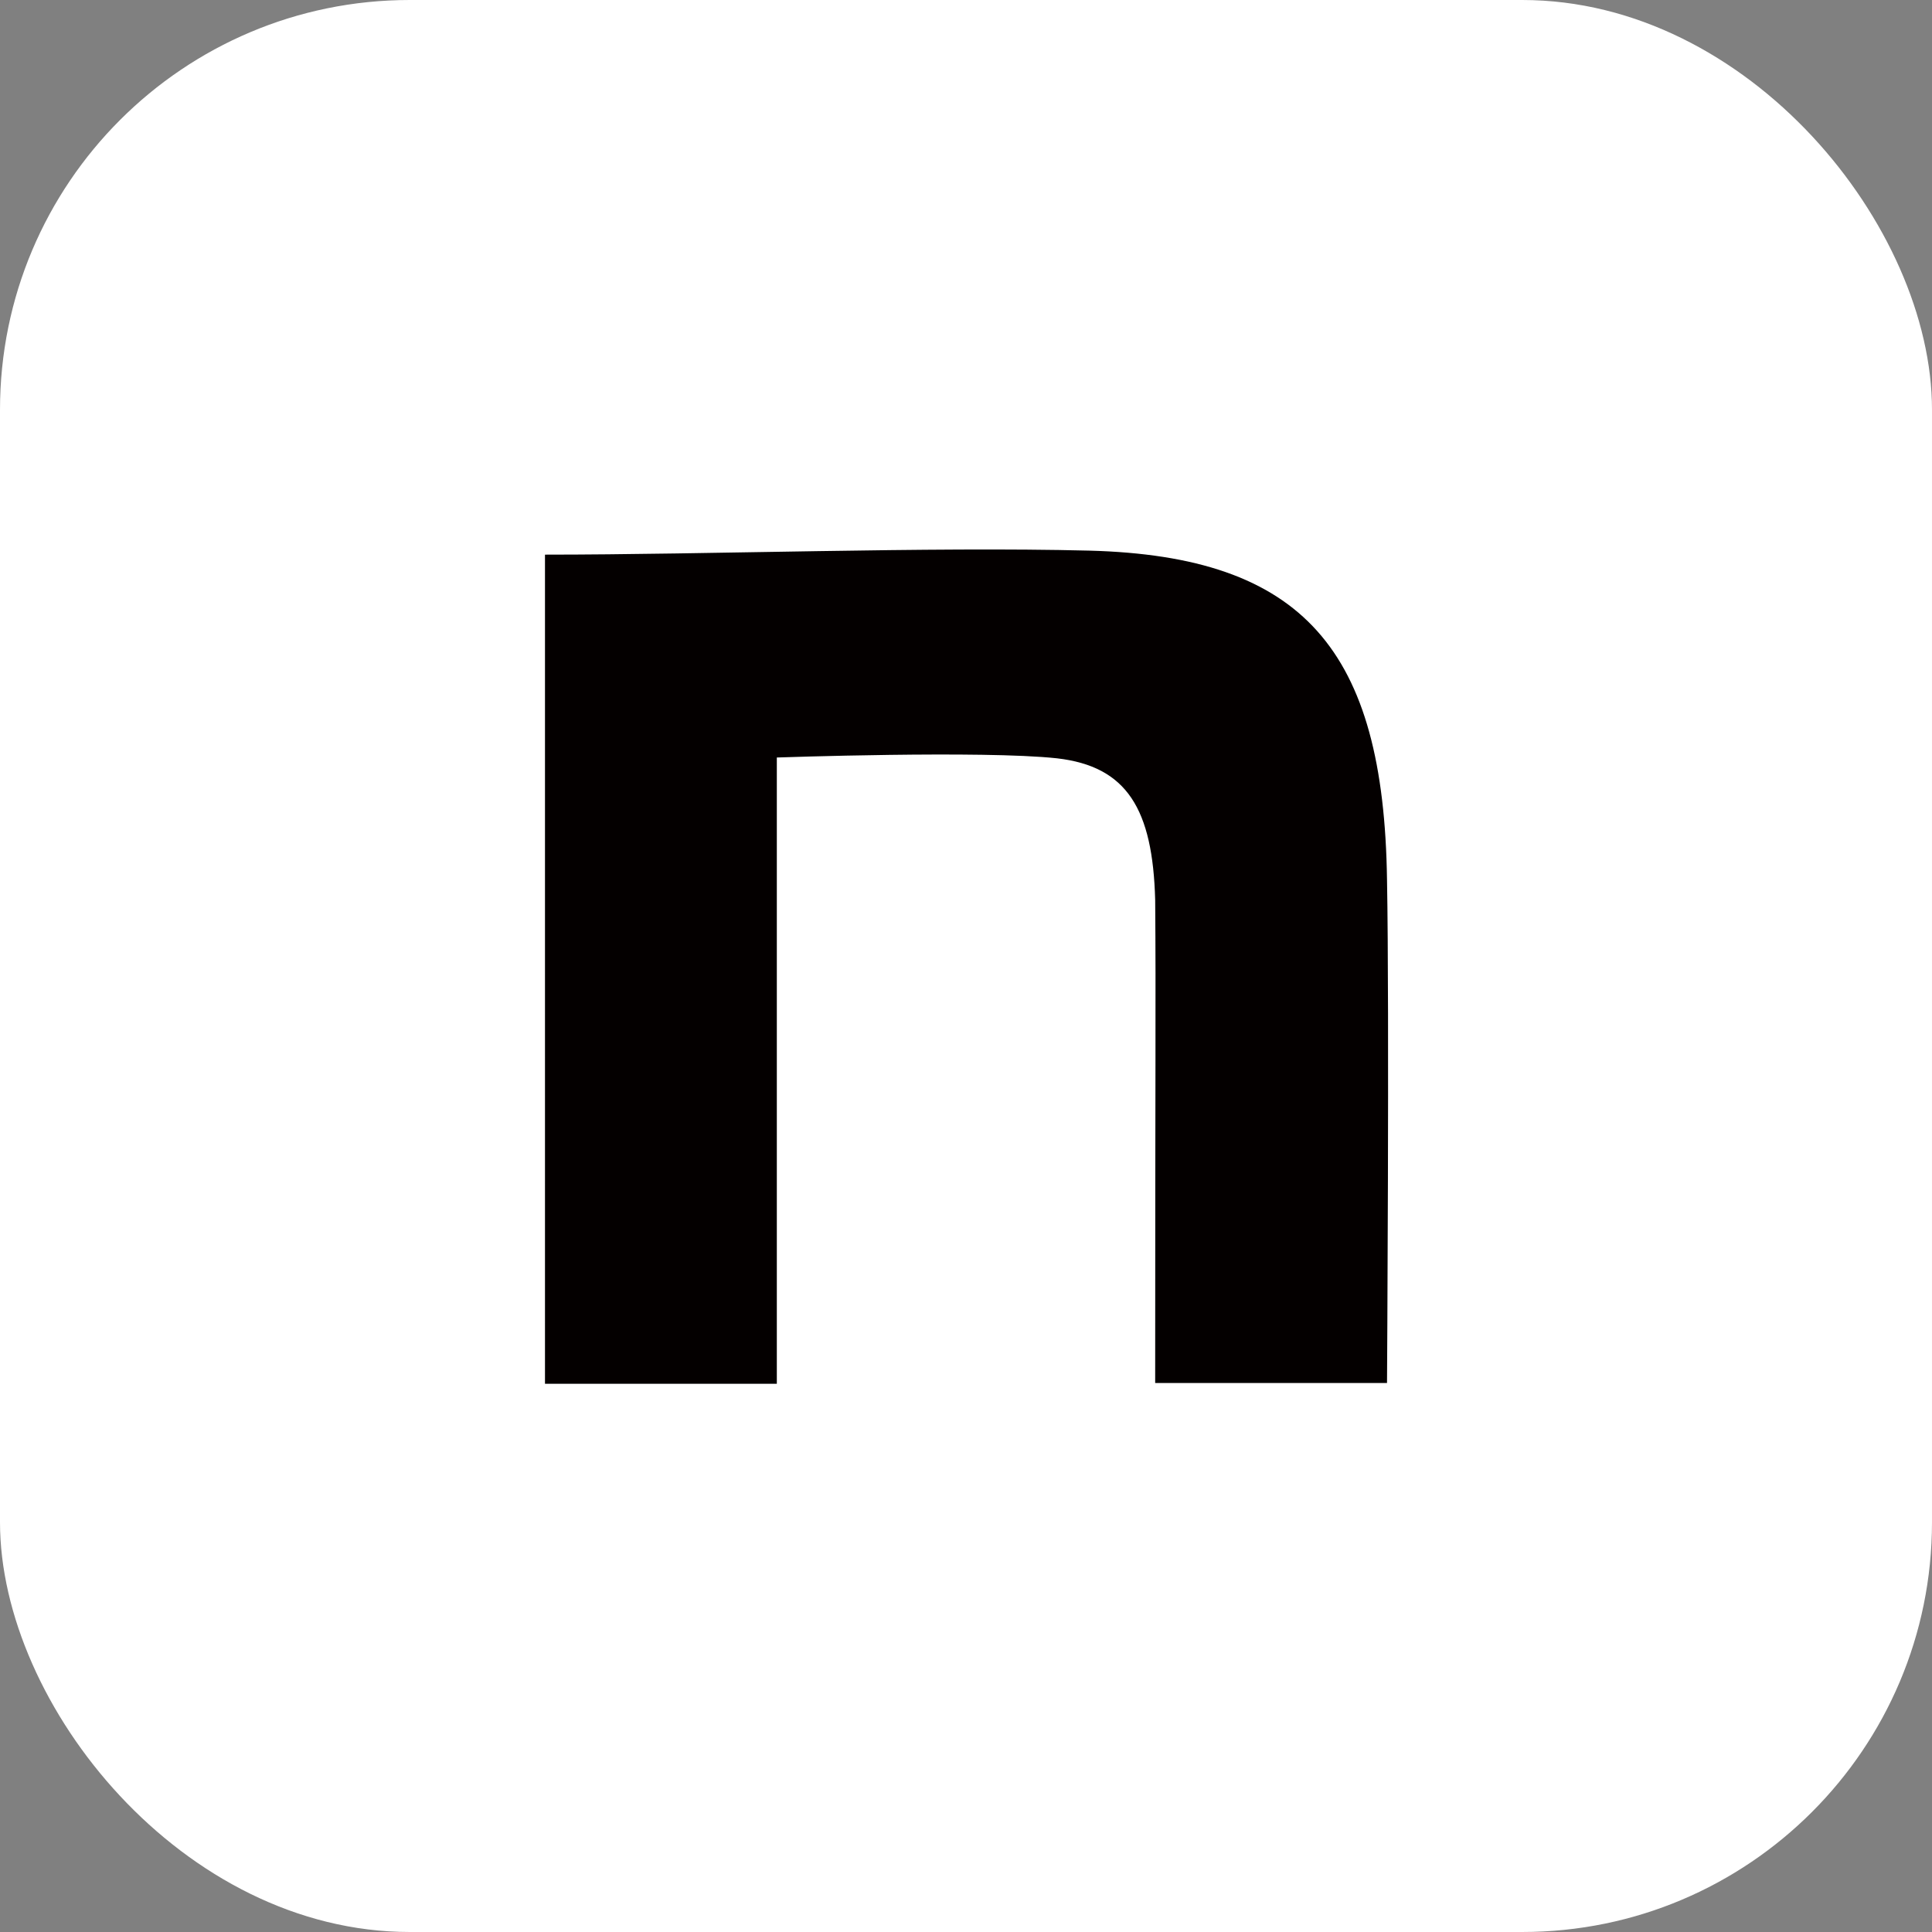 <svg xmlns="http://www.w3.org/2000/svg" viewBox="0 0 24 24" width="24" height="24"><rect x="0" y="0" width="24" height="24" fill="#808080" stroke="none"/><defs><style>.b{fill:#fff;}.b,.c{stroke-width:0px;}.c{fill:#040000;}</style></defs><rect class="b" width="24" height="24" rx="5.09" ry="5.09"/><path class="c" d="m6.77,6.89c2.02,0,4.78-.1,6.76-.05,2.66.07,3.66,1.23,3.7,4.09.03,1.62,0,6.25,0,6.25h-2.88c0-4.05.01-4.72,0-6-.03-1.13-.35-1.66-1.22-1.76-.92-.1-3.48-.01-3.48-.01v7.78h-2.88V6.89Z"/></svg>
